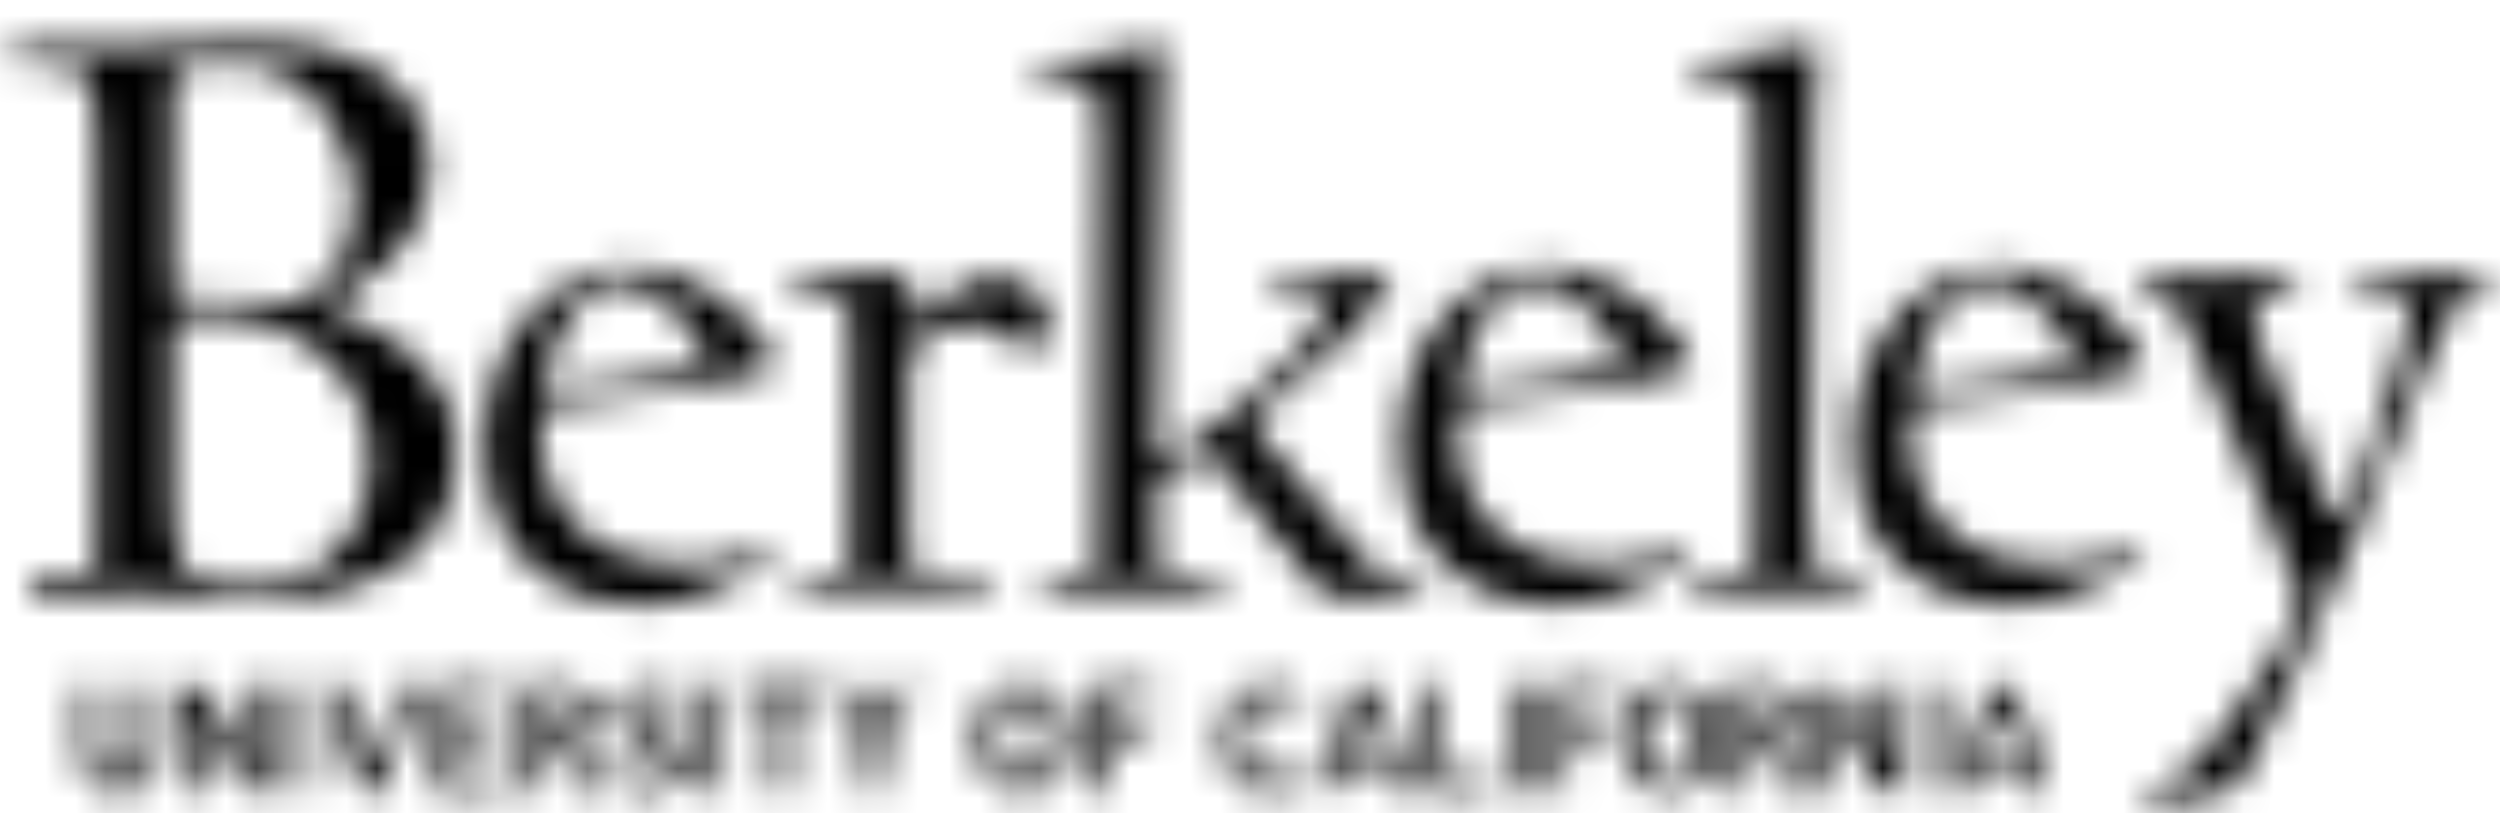 <svg width="83" height="27" viewBox="0 0 83 27" fill="none" xmlns="http://www.w3.org/2000/svg">
<mask id="mask0_529_436" style="mask-type:alpha" maskUnits="userSpaceOnUse" x="0" y="1" width="83" height="26">
<path d="M8.69 1.383C5.991 1.383 4.552 1.563 3.922 1.563C2.873 1.563 1.943 1.533 1.014 1.533C0.504 1.533 0.414 1.563 0.414 1.773C0.414 2.132 0.534 2.163 1.884 2.163C2.723 2.163 3.203 2.433 3.203 4.801V18.595C3.203 19.044 3.143 19.105 1.793 19.105C1.134 19.105 0.954 19.164 0.954 19.464C0.954 19.764 1.164 19.794 1.464 19.794C2.423 19.794 3.083 19.674 4.342 19.674C5.661 19.674 6.921 19.974 8.18 19.974C12.348 19.974 15.137 18.385 15.137 15.026C15.137 12.418 13.368 11.398 11.958 10.678C11.359 10.378 10.789 10.228 10.789 10.169C10.789 10.079 11.449 9.749 12.019 9.359C12.978 8.699 14.268 7.649 14.268 5.521C14.268 3.392 12.588 1.383 8.69 1.383ZM60.068 1.417C59.911 1.417 58.92 1.861 56.886 1.991C56.442 2.017 56.233 1.991 56.233 2.304C56.233 2.591 56.494 2.643 56.964 2.643C58.137 2.643 58.294 2.643 58.294 4.286V18.657C58.294 19.126 57.85 19.1 56.781 19.1C56.155 19.1 56.129 19.257 56.129 19.439C56.129 19.648 56.181 19.7 56.781 19.7C57.146 19.7 58.529 19.648 59.415 19.648C59.885 19.648 60.459 19.7 60.85 19.7C61.789 19.7 61.971 19.7 61.971 19.439C61.971 19.23 62.023 19.074 60.719 19.074C60.25 19.074 60.068 18.787 60.068 16.623C60.068 15.866 60.198 13.806 60.198 3.869C60.198 3.086 60.328 2.147 60.328 1.834C60.328 1.547 60.198 1.417 60.068 1.417ZM38.414 1.443C38.179 1.443 36.641 2.017 34.763 2.017C34.476 2.017 34.424 2.121 34.424 2.382C34.424 2.565 34.528 2.643 35.597 2.643C36.301 2.643 36.51 2.878 36.51 4.729C36.51 10.233 36.432 17.953 36.432 18.709C36.432 19.1 36.197 19.1 35.31 19.1C34.684 19.1 34.554 19.23 34.554 19.439C34.554 19.674 34.711 19.7 35.31 19.7C35.675 19.7 36.641 19.648 37.528 19.648C38.362 19.648 39.562 19.7 39.953 19.7C40.526 19.7 40.657 19.7 40.657 19.439C40.657 19.23 40.553 19.1 39.953 19.1C38.336 19.1 38.388 19.1 38.388 17.875V16.232C38.388 15.997 38.753 15.814 39.171 15.553C39.614 15.266 39.979 15.005 40.083 15.005C40.24 15.005 41.336 16.649 42.431 17.901C43.526 19.152 43.761 19.805 44.231 19.805C44.596 19.805 45.378 19.779 45.691 19.779C45.926 19.779 46.265 19.805 46.578 19.805C47.151 19.805 47.334 19.752 47.334 19.57C47.334 19.361 47.126 19.23 46.5 19.23C45.613 19.23 44.779 17.953 43.891 16.883C42.066 14.692 41.597 14.197 41.597 13.962C41.597 13.78 43.214 12.632 44.518 11.354C45.326 10.572 46.213 9.451 46.213 9.215C46.213 9.137 46.109 9.111 45.9 9.111C45.587 9.111 44.074 9.189 43.735 9.189C43.422 9.189 42.927 9.111 42.666 9.111C42.327 9.111 42.197 9.163 42.197 9.372C42.197 9.607 42.327 9.659 42.718 9.659C43.865 9.659 43.944 9.711 43.944 10.128C43.944 10.676 43.709 11.12 42.692 12.084C41.857 12.867 39.144 15.266 38.492 15.266C38.414 15.266 38.388 15.188 38.388 15.084C38.388 10.832 38.544 7.912 38.544 3.947C38.544 3.113 38.597 2.017 38.597 1.678C38.597 1.521 38.545 1.443 38.414 1.443ZM7.79 2.102C10.519 2.102 11.778 4.981 11.778 6.481C11.778 8.849 10.789 9.419 9.919 10.079C9.919 10.079 8.659 9.899 6.831 9.899C6.11 9.899 5.721 9.959 5.721 9.479V2.972C5.721 2.373 5.811 2.102 7.79 2.102ZM20.94 8.85C18.567 8.85 16.088 11.041 16.088 14.719C16.088 19.074 19.271 20.118 21.409 20.118C23.522 20.118 25.739 18.474 25.739 18.344C25.739 18.291 25.66 18.135 25.53 18.135C25.374 18.135 24.435 18.761 22.713 18.761C20.731 18.761 17.94 17.796 17.94 14.197C17.94 13.597 18.019 13.467 18.436 13.441C21.409 13.258 24.017 12.685 24.695 12.528C25.4 12.371 25.765 12.267 25.765 12.163C25.765 11.954 25.347 11.328 24.904 10.807C23.965 9.711 22.296 8.85 20.94 8.85ZM51.351 8.85C48.978 8.85 46.5 11.041 46.5 14.719C46.5 19.074 49.682 20.118 51.82 20.118C53.933 20.118 56.15 18.474 56.15 18.344C56.15 18.291 56.072 18.135 55.941 18.135C55.785 18.135 54.846 18.761 53.124 18.761C51.142 18.761 48.352 17.796 48.352 14.197C48.352 13.597 48.43 13.467 48.847 13.441C51.821 13.258 54.428 12.685 55.107 12.528C55.811 12.371 56.176 12.267 56.176 12.163C56.176 11.954 55.759 11.328 55.316 10.807C54.376 9.711 52.708 8.85 51.351 8.85ZM66.395 8.85C64.021 8.85 61.543 11.041 61.543 14.719C61.543 19.074 64.725 20.118 66.864 20.118C68.977 20.118 71.194 18.474 71.194 18.344C71.194 18.291 71.115 18.135 70.985 18.135C70.828 18.135 69.89 18.761 68.168 18.761C66.186 18.761 63.395 17.796 63.395 14.197C63.395 13.597 63.474 13.467 63.891 13.441C66.864 13.258 69.472 12.685 70.15 12.528C70.854 12.371 71.22 12.267 71.22 12.163C71.22 11.954 70.802 11.328 70.359 10.807C69.42 9.711 67.751 8.85 66.395 8.85ZM30.016 9.032C29.598 9.032 29.103 9.163 28.686 9.163C28.164 9.163 27.668 9.11 26.782 9.11C26.338 9.11 26.364 9.189 26.364 9.502C26.364 9.789 26.364 9.763 26.834 9.763C28.294 9.763 28.242 9.815 28.242 11.589V18.735C28.242 19.1 28.164 19.126 27.095 19.126C26.468 19.126 26.442 19.178 26.442 19.439C26.442 19.7 26.494 19.7 27.095 19.7C27.46 19.7 28.347 19.57 29.233 19.57C30.068 19.57 31.815 19.7 32.181 19.7C32.859 19.7 32.885 19.726 32.885 19.439C32.885 19.204 32.859 19.126 32.181 19.126C30.251 19.126 30.173 19.126 30.173 17.848V12.475C30.173 11.38 30.746 10.754 32.258 10.754C33.563 10.754 33.876 11.823 34.241 11.823C34.398 11.823 34.815 10.676 34.815 10.415C34.815 9.737 33.615 9.163 33.145 9.163C31.919 9.163 30.694 10.519 30.303 10.519C30.198 10.519 30.173 10.337 30.173 10.102C30.173 10.024 30.225 9.45 30.225 9.319C30.225 9.11 30.12 9.032 30.016 9.032ZM82.093 9.058C81.728 9.058 81.024 9.163 80.632 9.163C79.928 9.163 79.459 9.111 78.755 9.111C78.285 9.111 78.207 9.111 78.207 9.45C78.207 9.711 78.311 9.711 79.12 9.711C80.006 9.711 80.006 9.867 80.006 10.65C80.006 11.015 79.067 13.728 78.442 15.605C78.024 16.831 77.868 17.196 77.685 17.196C77.581 17.196 77.268 16.753 77.059 16.205C75.494 12.188 74.816 11.275 74.816 10.519C74.816 9.919 74.972 9.763 75.598 9.763C76.146 9.763 76.251 9.737 76.251 9.502C76.251 9.215 76.146 9.111 75.598 9.111C74.764 9.111 73.851 9.189 73.121 9.189C72.495 9.189 72.312 9.137 71.582 9.137C71.113 9.137 71.035 9.267 71.035 9.502C71.035 9.737 71.061 9.763 71.582 9.763C72.051 9.763 72.234 9.894 72.886 11.458C74.321 14.849 76.407 19.674 76.407 19.961C76.407 20.743 74.165 23.82 73.225 24.994C72.339 26.116 71.113 26.272 71.113 26.429C71.113 26.559 71.373 26.689 71.817 26.689C72.391 26.689 72.573 26.481 73.355 26.377C73.93 26.298 74.242 26.272 74.529 25.698C75.364 23.977 76.538 21.864 78.181 17.874C80.241 12.867 81.389 9.737 81.963 9.737C82.276 9.737 82.64 9.606 82.64 9.372C82.64 9.085 82.51 9.058 82.093 9.058ZM20.679 9.398C21.879 9.398 23.417 11.328 23.417 11.98C23.417 12.136 23.392 12.188 23.105 12.24C21.148 12.553 19.74 12.893 18.384 12.893C18.071 12.893 18.071 12.867 18.071 12.736C18.071 12.371 18.697 9.398 20.679 9.398ZM51.09 9.398C52.29 9.398 53.829 11.328 53.829 11.98C53.829 12.136 53.803 12.188 53.516 12.24C51.559 12.553 50.151 12.893 48.795 12.893C48.482 12.893 48.482 12.867 48.482 12.736C48.482 12.371 49.108 9.398 51.09 9.398ZM66.133 9.398C67.333 9.398 68.872 11.328 68.872 11.98C68.872 12.136 68.846 12.188 68.559 12.24C66.603 12.553 65.195 12.893 63.838 12.893C63.525 12.893 63.525 12.867 63.525 12.736C63.525 12.371 64.151 9.398 66.133 9.398ZM6.803 10.468C10.071 10.468 12.29 12.567 12.29 15.266C12.29 17.875 10.611 19.434 8.332 19.434C7.372 19.434 6.413 19.224 6.083 18.864C5.813 18.564 5.723 16.885 5.723 16.615V11.248C5.723 10.588 5.963 10.468 6.803 10.468ZM21.672 22.709C21.056 22.709 20.542 23.081 20.542 23.697C20.542 24.867 22.084 24.658 22.084 25.31C22.084 25.569 21.886 25.793 21.483 25.793C21.214 25.793 20.873 25.666 20.587 25.473L20.333 25.921C20.618 26.119 21.005 26.308 21.483 26.308C22.15 26.308 22.705 25.88 22.705 25.29C22.705 24.103 21.163 24.46 21.163 23.671C21.163 23.411 21.336 23.223 21.672 23.223C21.972 23.223 22.206 23.325 22.466 23.457L22.685 23.019C22.39 22.836 22.038 22.709 21.672 22.709ZM33.967 22.709C32.918 22.709 32.45 23.457 32.45 24.506C32.45 25.503 32.913 26.308 33.967 26.308C35.02 26.308 35.484 25.503 35.484 24.506C35.484 23.457 35.015 22.709 33.967 22.709ZM42.14 22.709C41.092 22.709 40.577 23.462 40.577 24.511C40.577 25.58 41.046 26.308 42.12 26.308C42.588 26.308 43.026 26.114 43.382 25.788L43.072 25.392C42.786 25.651 42.461 25.793 42.15 25.793C41.504 25.793 41.198 25.331 41.198 24.506C41.198 23.686 41.524 23.223 42.14 23.223C42.471 23.223 42.715 23.34 42.985 23.564L43.3 23.157C42.934 22.857 42.573 22.709 42.14 22.709ZM55.392 22.709C54.343 22.709 53.875 23.457 53.875 24.506C53.875 25.503 54.338 26.308 55.392 26.308C56.445 26.308 56.909 25.503 56.909 24.506C56.909 23.457 56.44 22.709 55.392 22.709ZM6.686 22.76L6.1 22.821V26.252H6.706V23.91H6.716L8.187 26.252H8.727V22.765H8.121V25.056H8.106L6.686 22.76ZM14.456 22.76V26.252H16.574L16.62 25.738H15.062V24.75H16.37V24.236H15.062V23.274H16.533V22.76H14.456ZM36.263 22.76V26.252H36.868V24.75H38.151V24.236H36.868V23.274H38.299V22.76H36.263ZM45.627 22.76L44.92 22.816L43.693 26.252H44.258L44.548 25.412H45.953L46.243 26.252H46.864L45.627 22.76ZM51.449 22.76V26.252H52.054V24.75H53.337V24.236H52.054V23.274H53.485V22.76H51.449ZM60.986 22.76L60.4 22.821V26.252H61.006V23.91H61.016L62.487 26.252H63.026V22.765H62.421V25.056H62.406L60.986 22.76ZM66.822 22.76L66.115 22.816L64.888 26.252H65.453L65.743 25.412H67.148L67.438 26.252H68.059L66.822 22.76ZM2.679 22.765V25.04C2.679 25.824 3.111 26.308 3.966 26.308C4.816 26.308 5.249 25.824 5.249 25.035V22.765H4.643V25.076C4.643 25.509 4.46 25.793 3.966 25.793C3.468 25.793 3.284 25.509 3.284 25.071V22.765H2.679ZM9.59 22.765V26.252H10.195V22.765H9.59ZM10.79 22.765L11.992 26.252H12.658L13.865 22.765H13.269L12.602 24.715C12.602 24.715 12.536 24.913 12.363 25.508H12.333C12.165 24.913 12.099 24.709 12.099 24.709L11.432 22.765H10.79ZM17.421 22.765V26.252H18.027V24.857H18.317C18.536 24.857 18.663 25.061 18.765 25.27L19.248 26.252H19.915L19.248 24.994C19.208 24.913 19.147 24.821 19.035 24.755V24.745C19.493 24.572 19.692 24.216 19.692 23.799C19.692 23.193 19.31 22.765 18.541 22.765H17.421ZM23.426 22.765V26.252H24.032V22.765H23.426ZM24.729 22.765V23.284H25.651V26.252H26.256V23.279H27.137L27.183 22.765H24.729ZM27.579 22.765L28.678 24.76V26.252H29.284V24.76L30.384 22.765H29.716L29.223 23.758C29.223 23.758 29.162 23.885 28.989 24.272H28.974C28.79 23.885 28.724 23.758 28.724 23.758L28.261 22.765H27.579ZM47.355 22.765V26.252H49.416L49.462 25.738H47.961V22.765H47.355ZM50.052 22.765V26.252H50.657V22.765H50.052ZM57.431 22.765V26.252H58.037V24.857H58.327C58.546 24.857 58.673 25.061 58.775 25.27L59.258 26.252H59.925L59.258 24.994C59.218 24.913 59.157 24.821 59.045 24.755V24.745C59.503 24.572 59.701 24.216 59.701 23.799C59.701 23.193 59.319 22.765 58.551 22.765H57.431ZM63.788 22.765V26.252H64.393V22.765H63.788ZM33.966 23.223C34.567 23.223 34.857 23.747 34.857 24.506C34.857 25.264 34.562 25.793 33.966 25.793C33.365 25.793 33.07 25.264 33.07 24.5C33.07 23.742 33.365 23.223 33.966 23.223ZM55.39 23.223C55.991 23.223 56.281 23.747 56.281 24.506C56.281 25.264 55.986 25.793 55.39 25.793C54.79 25.793 54.495 25.264 54.495 24.5C54.495 23.742 54.79 23.223 55.39 23.223ZM18.027 23.284H18.526C18.938 23.284 19.071 23.478 19.071 23.803C19.071 24.134 18.902 24.348 18.536 24.348H18.027V23.284ZM58.037 23.284H58.536C58.948 23.284 59.08 23.478 59.08 23.803C59.08 24.134 58.912 24.348 58.546 24.348H58.037V23.284ZM45.238 23.376H45.248C45.487 24.099 45.528 24.21 45.528 24.21L45.798 24.979H44.693L44.963 24.21C44.963 24.21 45.004 24.099 45.238 23.376ZM66.433 23.376H66.443C66.683 24.099 66.724 24.21 66.724 24.21L66.993 24.979H65.888L66.159 24.21C66.159 24.21 66.199 24.099 66.433 23.376Z" fill="#00326F"/>
</mask>
<g mask="url(#mask0_529_436)">
<path d="M89 -19.039H-12V43.961H89V-19.039Z" fill="black"/>
</g>
</svg>
